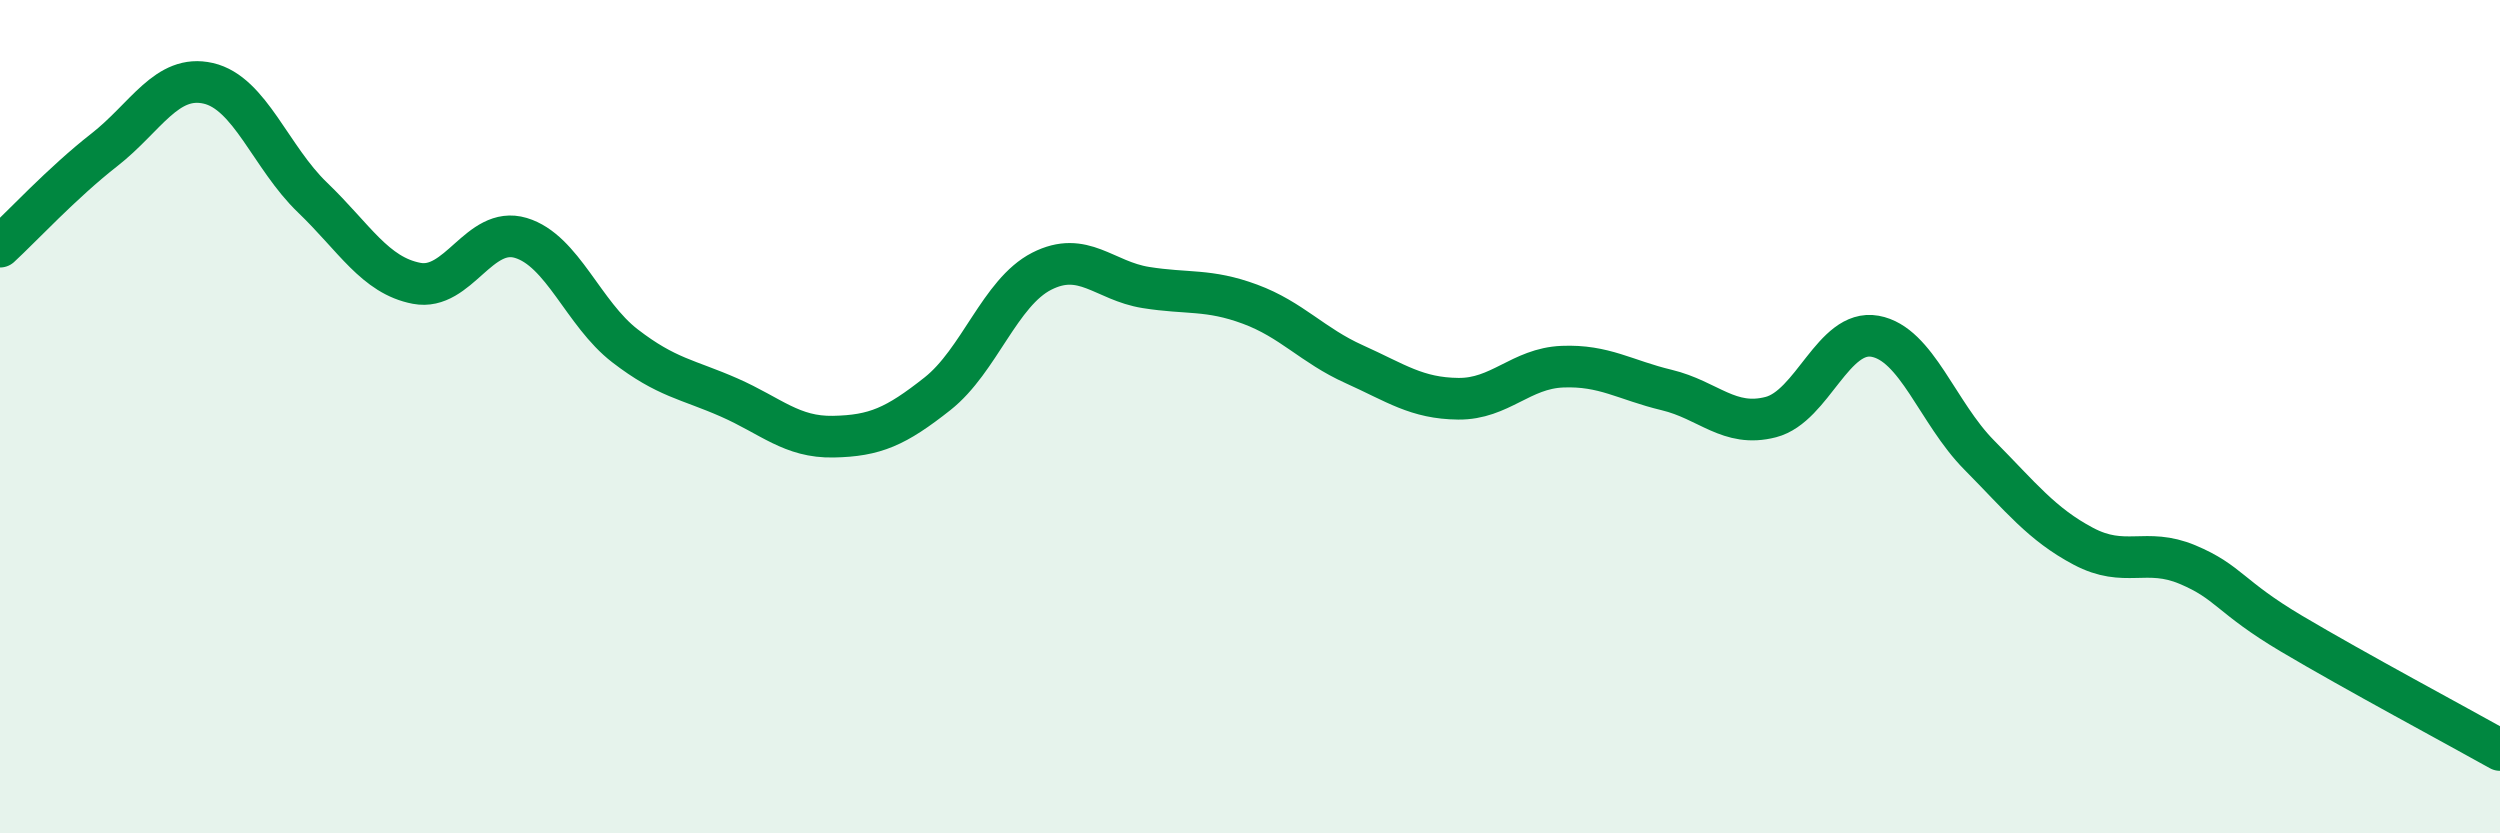 
    <svg width="60" height="20" viewBox="0 0 60 20" xmlns="http://www.w3.org/2000/svg">
      <path
        d="M 0,5.92 C 0.5,5.46 1.5,4.38 2.5,3.6 C 3.5,2.82 4,1.77 5,2 C 6,2.23 6.5,3.78 7.5,4.74 C 8.5,5.7 9,6.61 10,6.8 C 11,6.99 11.5,5.41 12.5,5.71 C 13.5,6.01 14,7.53 15,8.3 C 16,9.07 16.5,9.1 17.5,9.54 C 18.5,9.98 19,10.5 20,10.48 C 21,10.46 21.5,10.24 22.5,9.45 C 23.5,8.66 24,7.02 25,6.51 C 26,6 26.5,6.74 27.5,6.9 C 28.5,7.06 29,6.93 30,7.3 C 31,7.67 31.5,8.29 32.5,8.74 C 33.5,9.19 34,9.56 35,9.57 C 36,9.58 36.5,8.84 37.5,8.8 C 38.5,8.76 39,9.12 40,9.36 C 41,9.6 41.5,10.27 42.5,10.01 C 43.5,9.75 44,7.89 45,8.07 C 46,8.25 46.5,9.91 47.5,10.92 C 48.5,11.93 49,12.58 50,13.11 C 51,13.64 51.5,13.13 52.5,13.55 C 53.5,13.97 53.5,14.32 55,15.21 C 56.5,16.1 59,17.44 60,18L60 20L0 20Z"
        fill="#008740"
        opacity="0.1"
        stroke-linecap="round"
        stroke-linejoin="round"
      />
      <path
        d="M 0,5.92 C 0.5,5.46 1.5,4.38 2.5,3.6 C 3.5,2.82 4,1.77 5,2 C 6,2.23 6.5,3.78 7.5,4.74 C 8.5,5.7 9,6.61 10,6.8 C 11,6.99 11.5,5.41 12.5,5.71 C 13.5,6.01 14,7.53 15,8.3 C 16,9.07 16.5,9.1 17.5,9.54 C 18.5,9.98 19,10.5 20,10.48 C 21,10.46 21.5,10.24 22.5,9.45 C 23.5,8.66 24,7.02 25,6.51 C 26,6 26.5,6.74 27.5,6.9 C 28.5,7.06 29,6.93 30,7.3 C 31,7.67 31.5,8.29 32.5,8.74 C 33.5,9.19 34,9.56 35,9.57 C 36,9.58 36.5,8.84 37.5,8.8 C 38.5,8.76 39,9.12 40,9.36 C 41,9.6 41.5,10.27 42.5,10.01 C 43.5,9.75 44,7.89 45,8.07 C 46,8.25 46.5,9.91 47.5,10.92 C 48.5,11.93 49,12.58 50,13.11 C 51,13.64 51.5,13.13 52.5,13.55 C 53.5,13.97 53.5,14.32 55,15.21 C 56.5,16.1 59,17.44 60,18"
        stroke="#008740"
        stroke-width="1"
        fill="none"
        stroke-linecap="round"
        stroke-linejoin="round"
      />
    </svg>
  